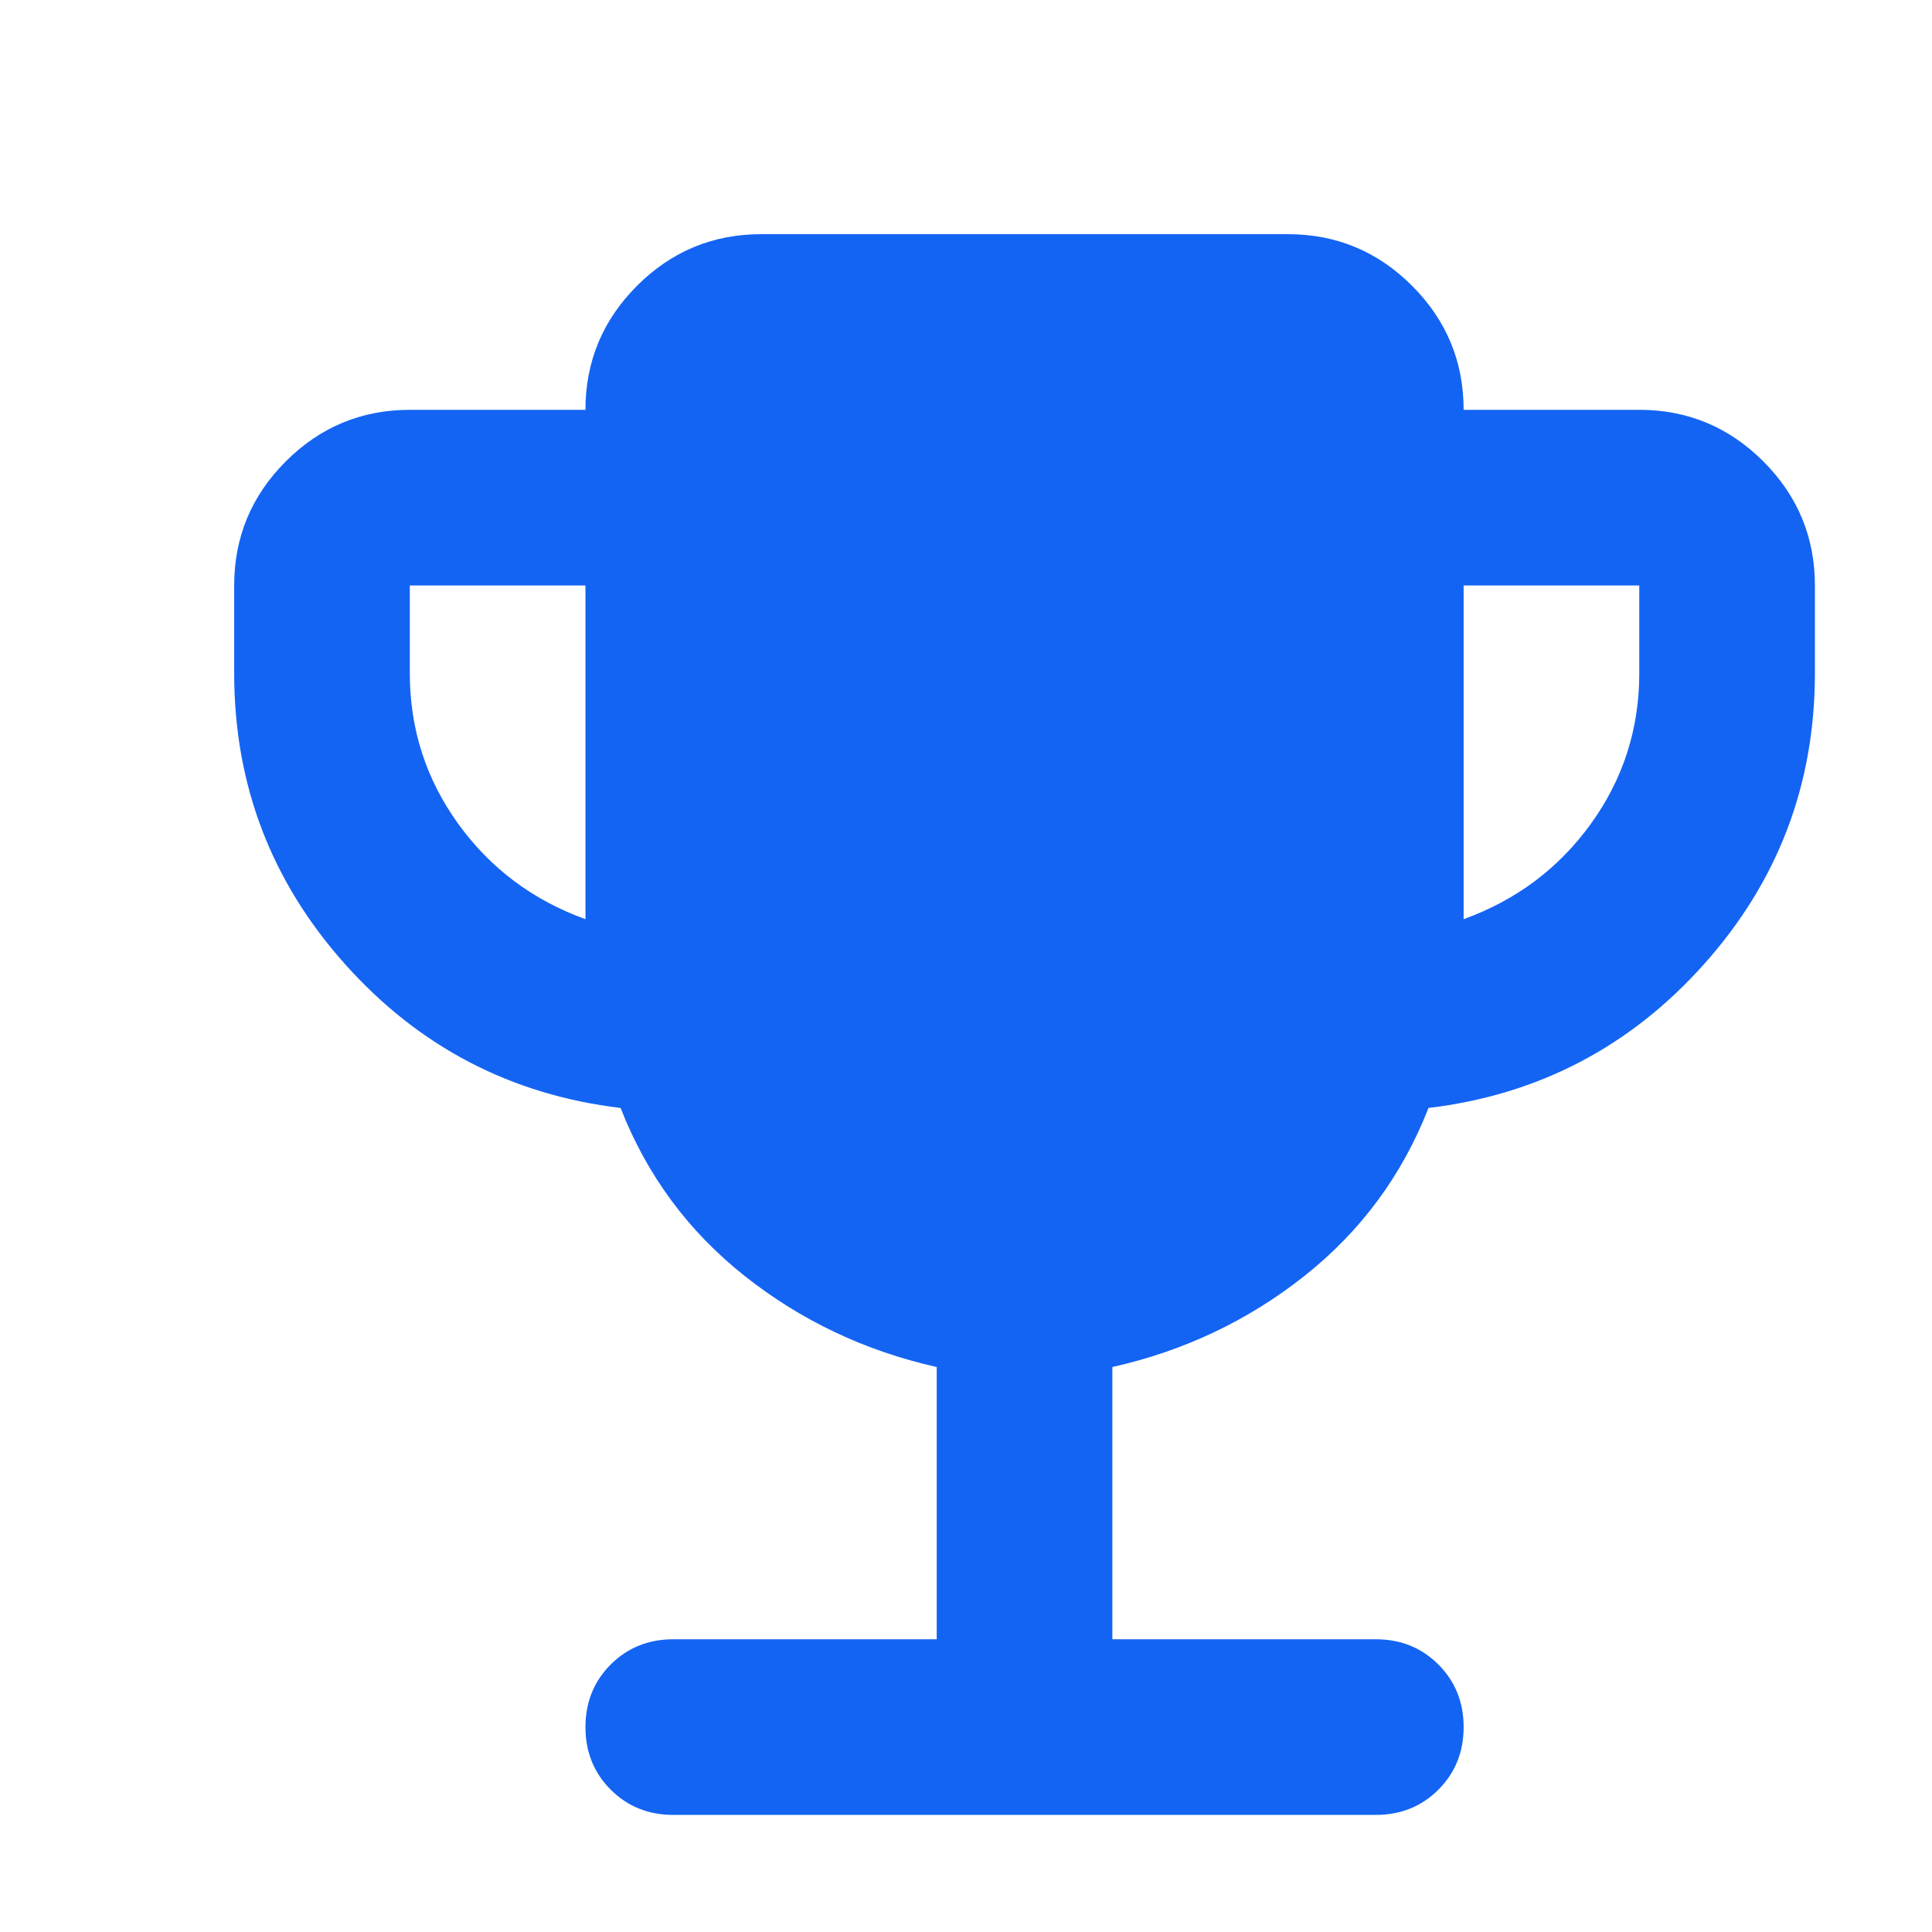 <svg width="33" height="33" viewBox="0 0 33 33" fill="none" xmlns="http://www.w3.org/2000/svg">
<mask id="mask0_1580_3773" style="mask-type:alpha" maskUnits="userSpaceOnUse" x="0" y="0" width="33" height="33">
<rect width="33" height="33" fill="#D9D9D9"/>
</mask>
<g mask="url(#mask0_1580_3773)">
<path d="M10 15.7V10H7V11.5C7 12.45 7.275 13.306 7.825 14.069C8.375 14.831 9.1 15.375 10 15.7ZM25 15.7C25.9 15.375 26.625 14.831 27.175 14.069C27.725 13.306 28 12.45 28 11.5V10H25V15.7ZM16 28V23.35C14.775 23.075 13.681 22.556 12.719 21.794C11.756 21.031 11.05 20.075 10.6 18.925C8.725 18.7 7.156 17.881 5.894 16.469C4.631 15.056 4 13.4 4 11.5V10C4 9.175 4.294 8.469 4.881 7.881C5.469 7.294 6.175 7 7 7H10C10 6.175 10.294 5.469 10.881 4.881C11.469 4.294 12.175 4 13 4H22C22.825 4 23.531 4.294 24.119 4.881C24.706 5.469 25 6.175 25 7H28C28.825 7 29.531 7.294 30.119 7.881C30.706 8.469 31 9.175 31 10V11.5C31 13.4 30.369 15.056 29.106 16.469C27.844 17.881 26.275 18.7 24.4 18.925C23.95 20.075 23.244 21.031 22.281 21.794C21.319 22.556 20.225 23.075 19 23.35V28H23.5C23.925 28 24.281 28.144 24.569 28.431C24.856 28.719 25 29.075 25 29.5C25 29.925 24.856 30.281 24.569 30.569C24.281 30.856 23.925 31 23.5 31H11.5C11.075 31 10.719 30.856 10.431 30.569C10.144 30.281 10 29.925 10 29.5C10 29.075 10.144 28.719 10.431 28.431C10.719 28.144 11.075 28 11.5 28H16Z" fill="#1464F3"/>
</g>
</svg>
